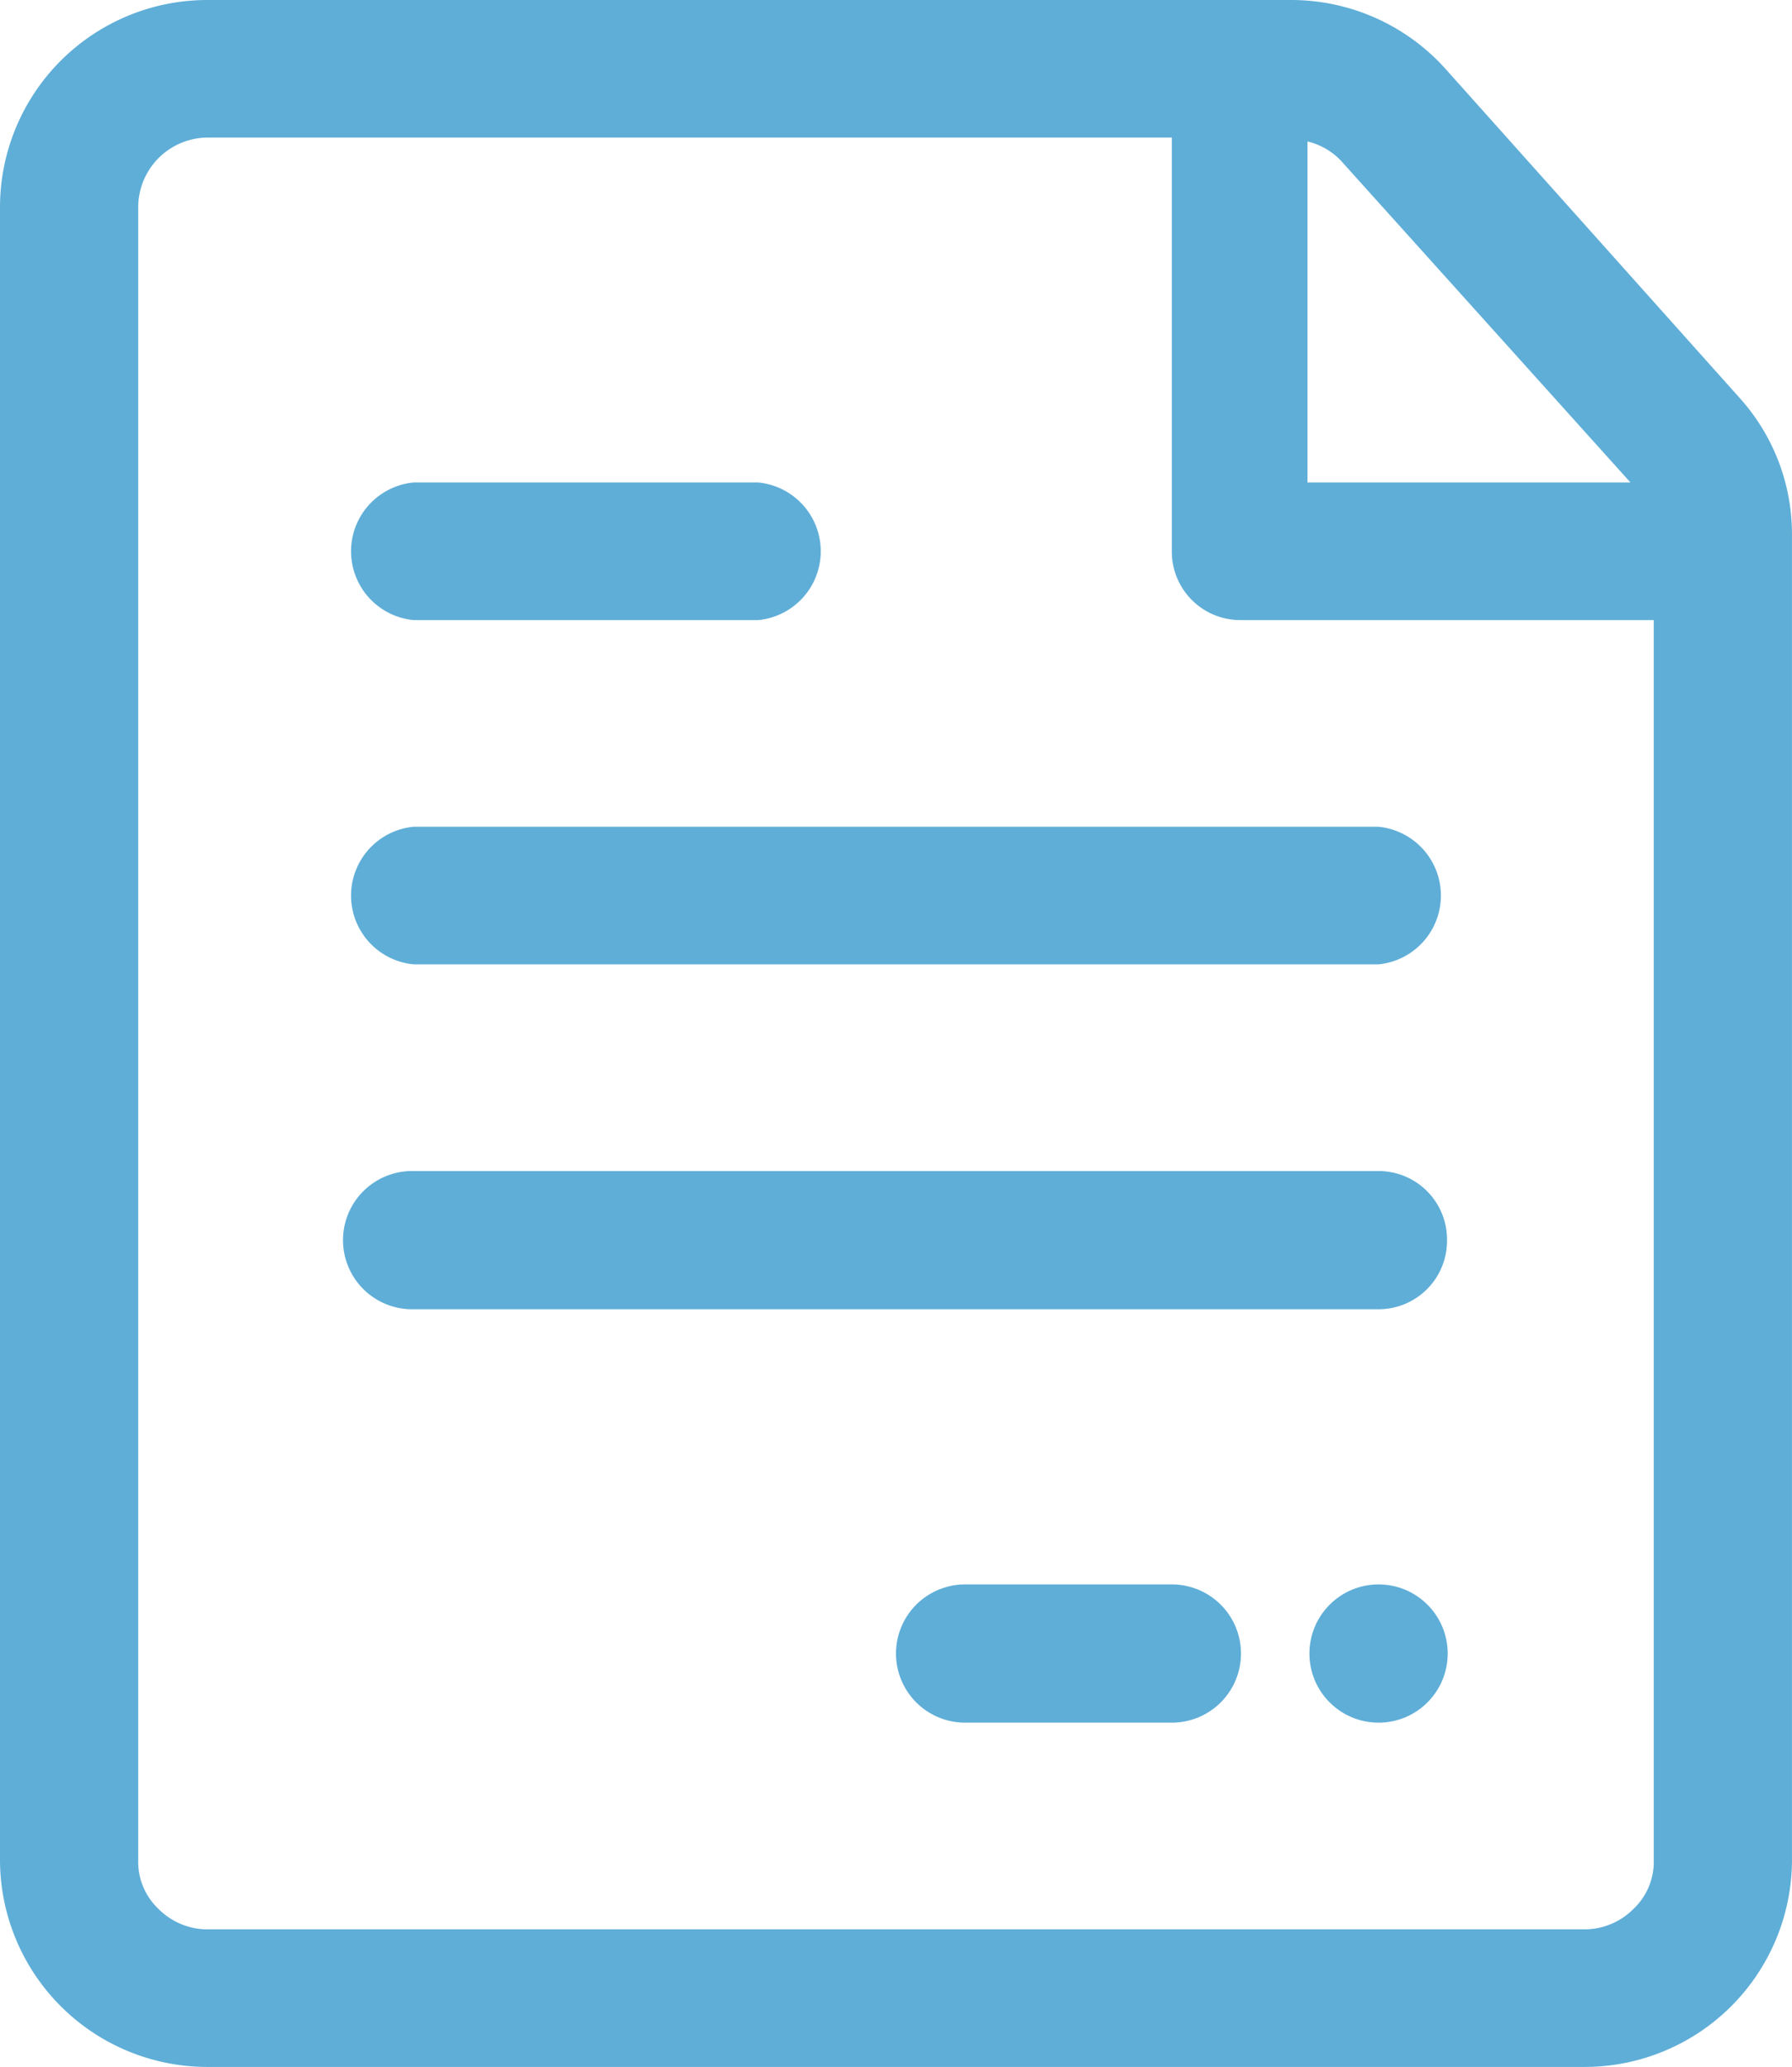 <svg xmlns="http://www.w3.org/2000/svg" width="72.818" height="84" viewBox="0 0 72.818 84"><g transform="translate(-4.13 -2)"><path d="M74.795,18.144,62.877,4.809A8.426,8.426,0,0,0,56.6,2H12.53a8.426,8.426,0,0,0-8.4,8.4V77.6a8.426,8.426,0,0,0,8.4,8.4H68.547a8.426,8.426,0,0,0,8.4-8.4V23.735A8.269,8.269,0,0,0,74.795,18.144Zm-4.41,3.465H57.26V7.749a2.756,2.756,0,0,1,1.365.788Zm.131,57.96a2.809,2.809,0,0,1-1.969.84H12.53a2.809,2.809,0,0,1-1.969-.84A2.625,2.625,0,0,1,9.747,77.6V10.4A2.835,2.835,0,0,1,12.53,7.591H51.747v16.8A2.782,2.782,0,0,0,54.53,27.2h16.8V77.6A2.625,2.625,0,0,1,70.516,79.569Z" transform="translate(0 0)" fill="#5faed8"/><path d="M29.209,26.53h-8.4a2.809,2.809,0,0,0,0,5.618h8.4a2.809,2.809,0,1,0,0-5.618Z" transform="translate(22.539 39.861)" fill="#5faed8"/><circle cx="2.809" cy="2.809" r="2.809" transform="translate(57.339 66.391)" fill="#5faed8"/><path d="M12.1,15.061H26.118a2.809,2.809,0,0,0,0-5.591H12.1a2.809,2.809,0,0,0,0,5.591Z" transform="translate(8.829 12.139)" fill="#5faed8"/><path d="M12.1,20.391H51.318a2.809,2.809,0,0,0,0-5.591H12.1a2.809,2.809,0,0,0,0,5.591Z" transform="translate(8.829 20.8)" fill="#5faed8"/><path d="M54.269,22.939a2.782,2.782,0,0,0-2.782-2.809H12.269a2.809,2.809,0,1,0,0,5.617H51.486a2.782,2.782,0,0,0,2.783-2.809Z" transform="translate(8.661 29.461)" fill="#5faed8"/></g></svg>
